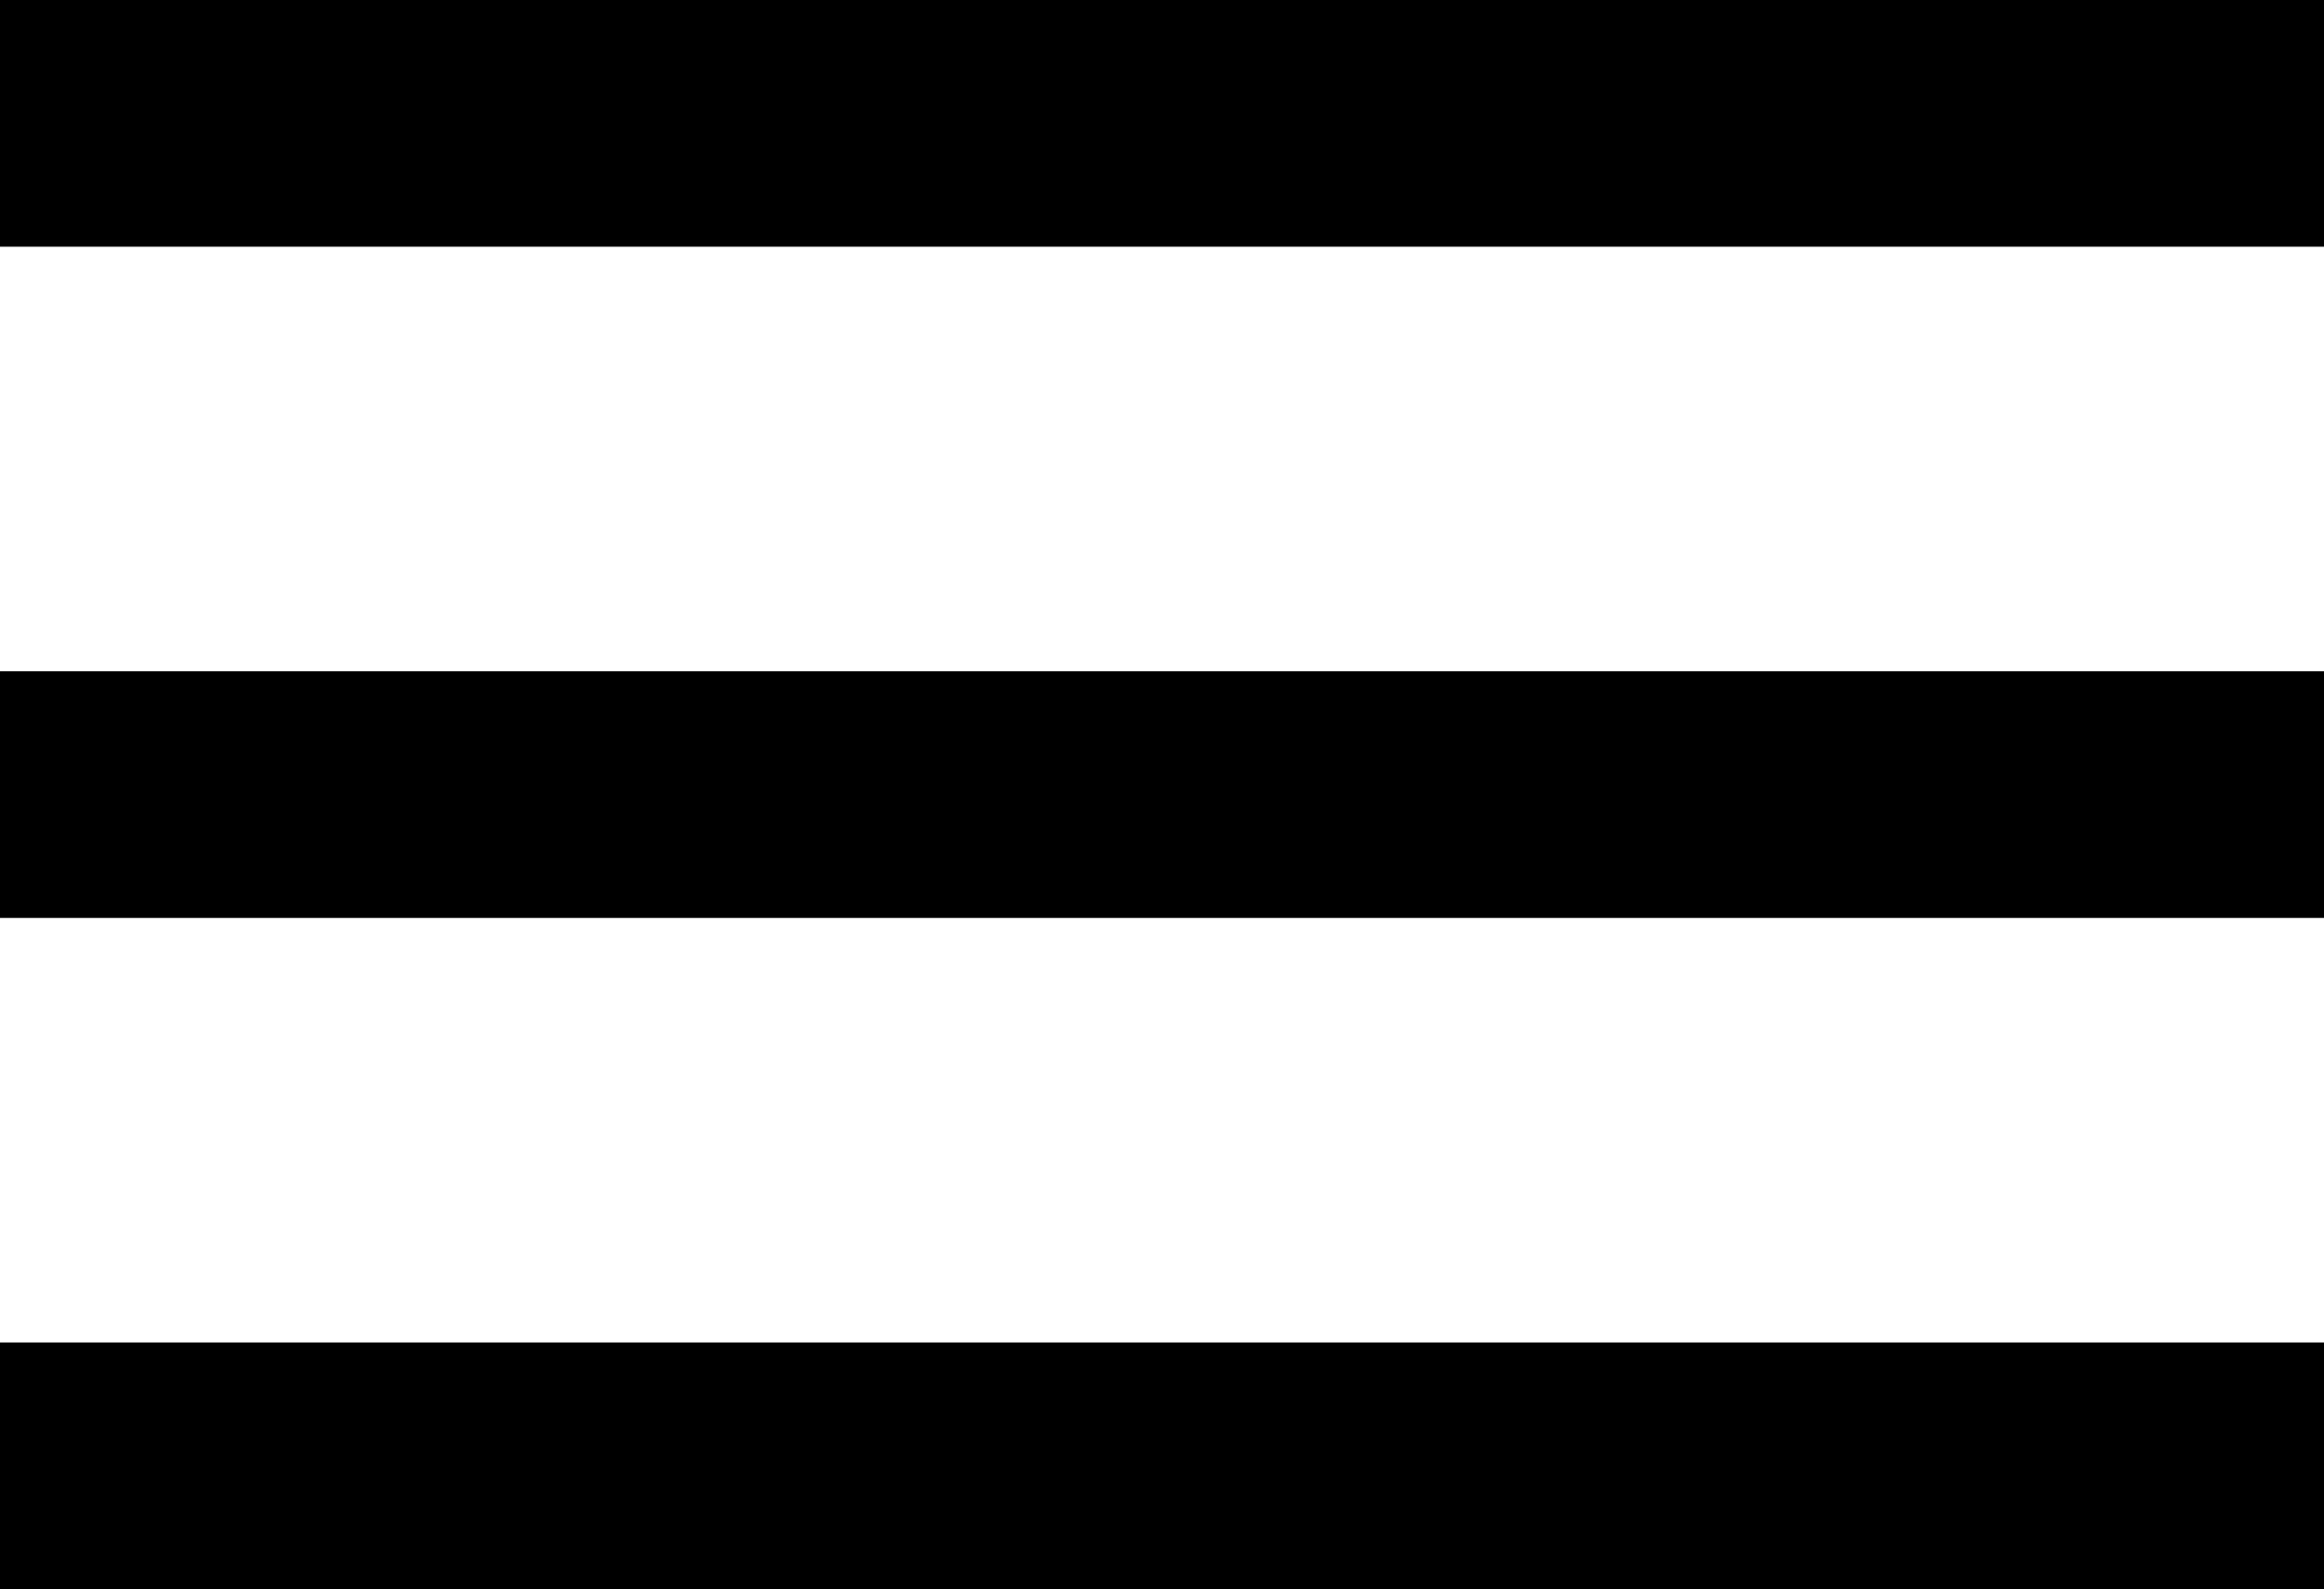<?xml version="1.0" encoding="UTF-8"?> <!-- Generator: Adobe Illustrator 25.0.0, SVG Export Plug-In . SVG Version: 6.00 Build 0) --> <svg xmlns="http://www.w3.org/2000/svg" xmlns:xlink="http://www.w3.org/1999/xlink" id="Layer_1" x="0px" y="0px" viewBox="0 0 145.1 99.2" style="enable-background:new 0 0 145.1 99.2;" xml:space="preserve"> <rect width="145.1" height="15.4"></rect> <rect y="41.9" width="145.1" height="15.4"></rect> <rect y="83.8" width="145.1" height="15.4"></rect> </svg> 